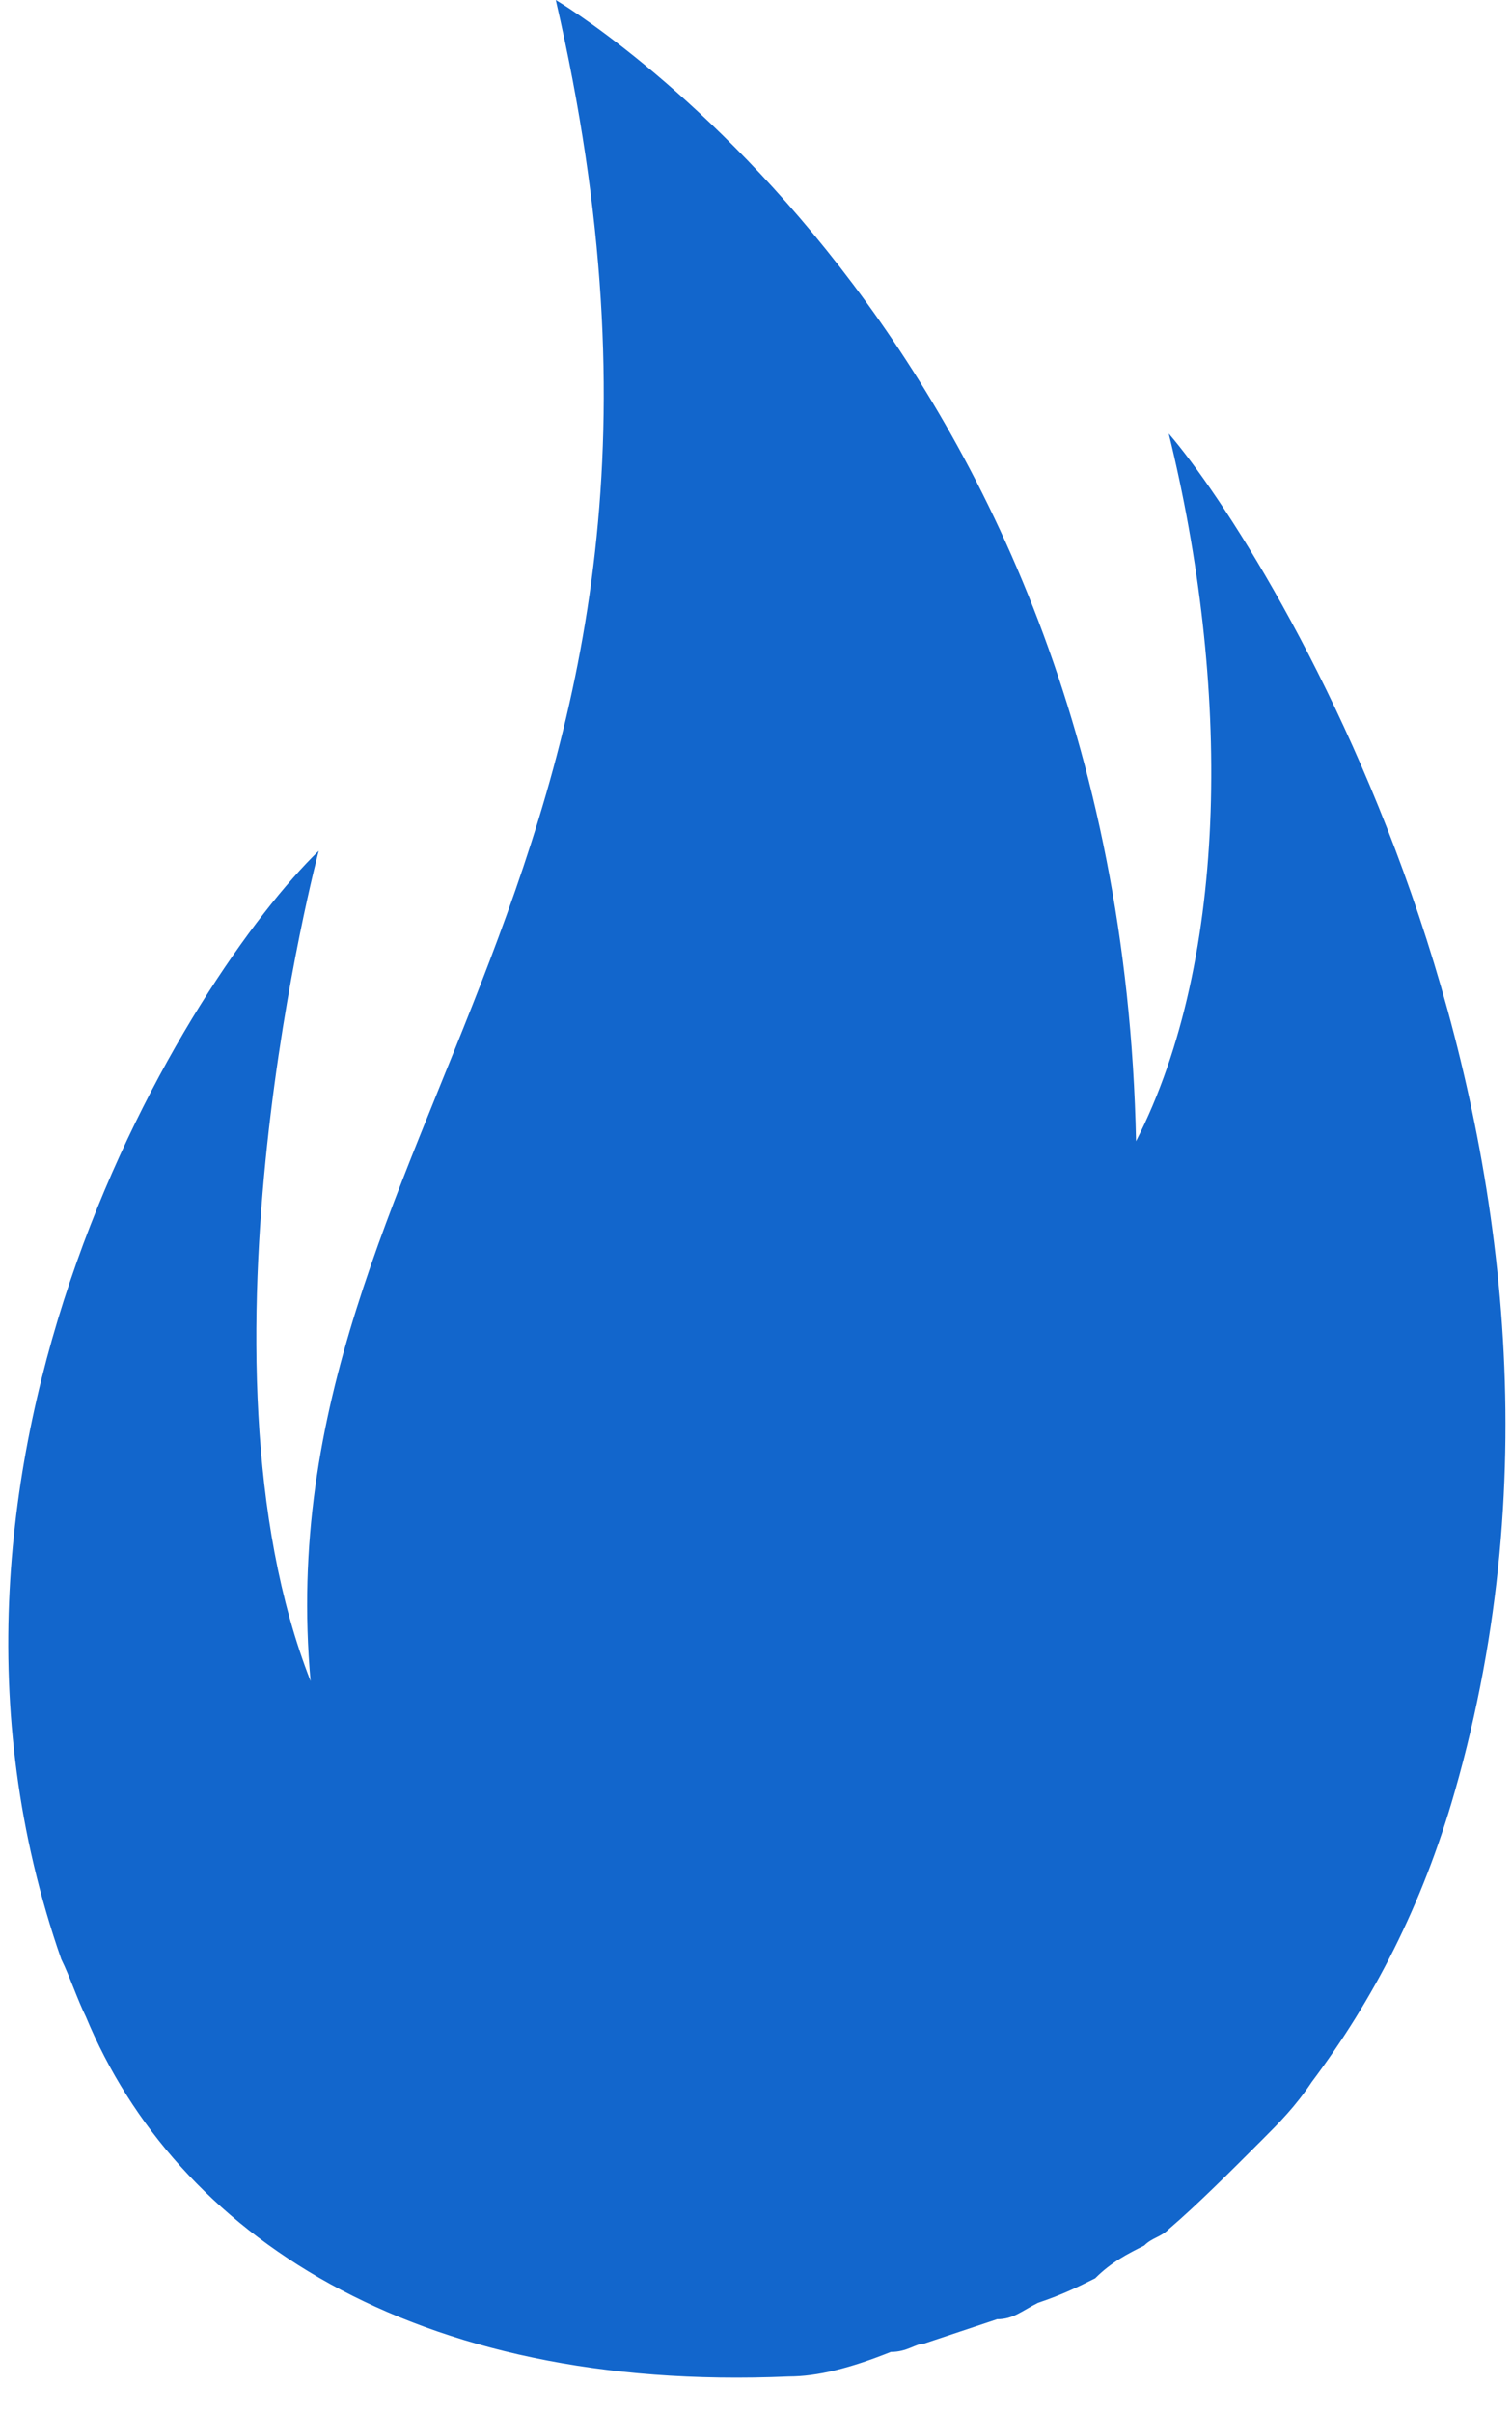 <?xml version="1.0" encoding="utf-8"?>
<!-- Generator: Adobe Illustrator 23.0.2, SVG Export Plug-In . SVG Version: 6.00 Build 0)  -->
<svg version="1.1" id="Layer_1" xmlns="http://www.w3.org/2000/svg" xmlns:xlink="http://www.w3.org/1999/xlink" x="0px" y="0px"
	 viewBox="0 0 37 59" style="enable-background:new 0 0 37 59;" xml:space="preserve">
<style type="text/css">
	.st0{fill:#1266CC;}
</style>
<title>LAMP</title>
<desc>Created with Sketch.</desc>
<g id="Page-1">
	<g id="LAMP">
		<path id="Path" class="st0" d="M7.8,20.8c0,0-3.3,12.4-0.2,20.3C6.4,27.7,18.5,21.2,13.6,0c0,0,13.8,8.1,14.2,27.9
			c2.3-4.5,2.3-11.2,0.8-17.3c2.5,2.9,11.5,17.5,7,33.2c-0.8,2.8-2,5.1-3.5,7.1c-0.4,0.6-0.8,1-1.2,1.4c-0.8,0.8-1.6,1.6-2.3,2.2
			c-0.2,0.2-0.4,0.2-0.6,0.4c-0.4,0.2-0.8,0.4-1.2,0.8c-0.4,0.2-0.8,0.4-1.4,0.6c-0.4,0.2-0.6,0.4-1,0.4l-1.8,0.6
			c-0.2,0-0.4,0.2-0.8,0.2c-1,0.4-1.8,0.6-2.5,0.6c-9.2,0.4-15-3.5-17.2-8.8c-0.2-0.4-0.4-1-0.6-1.4C-2.8,35.6,4.7,23.8,7.8,20.8z"
			/>
	</g>
</g>
</svg>

